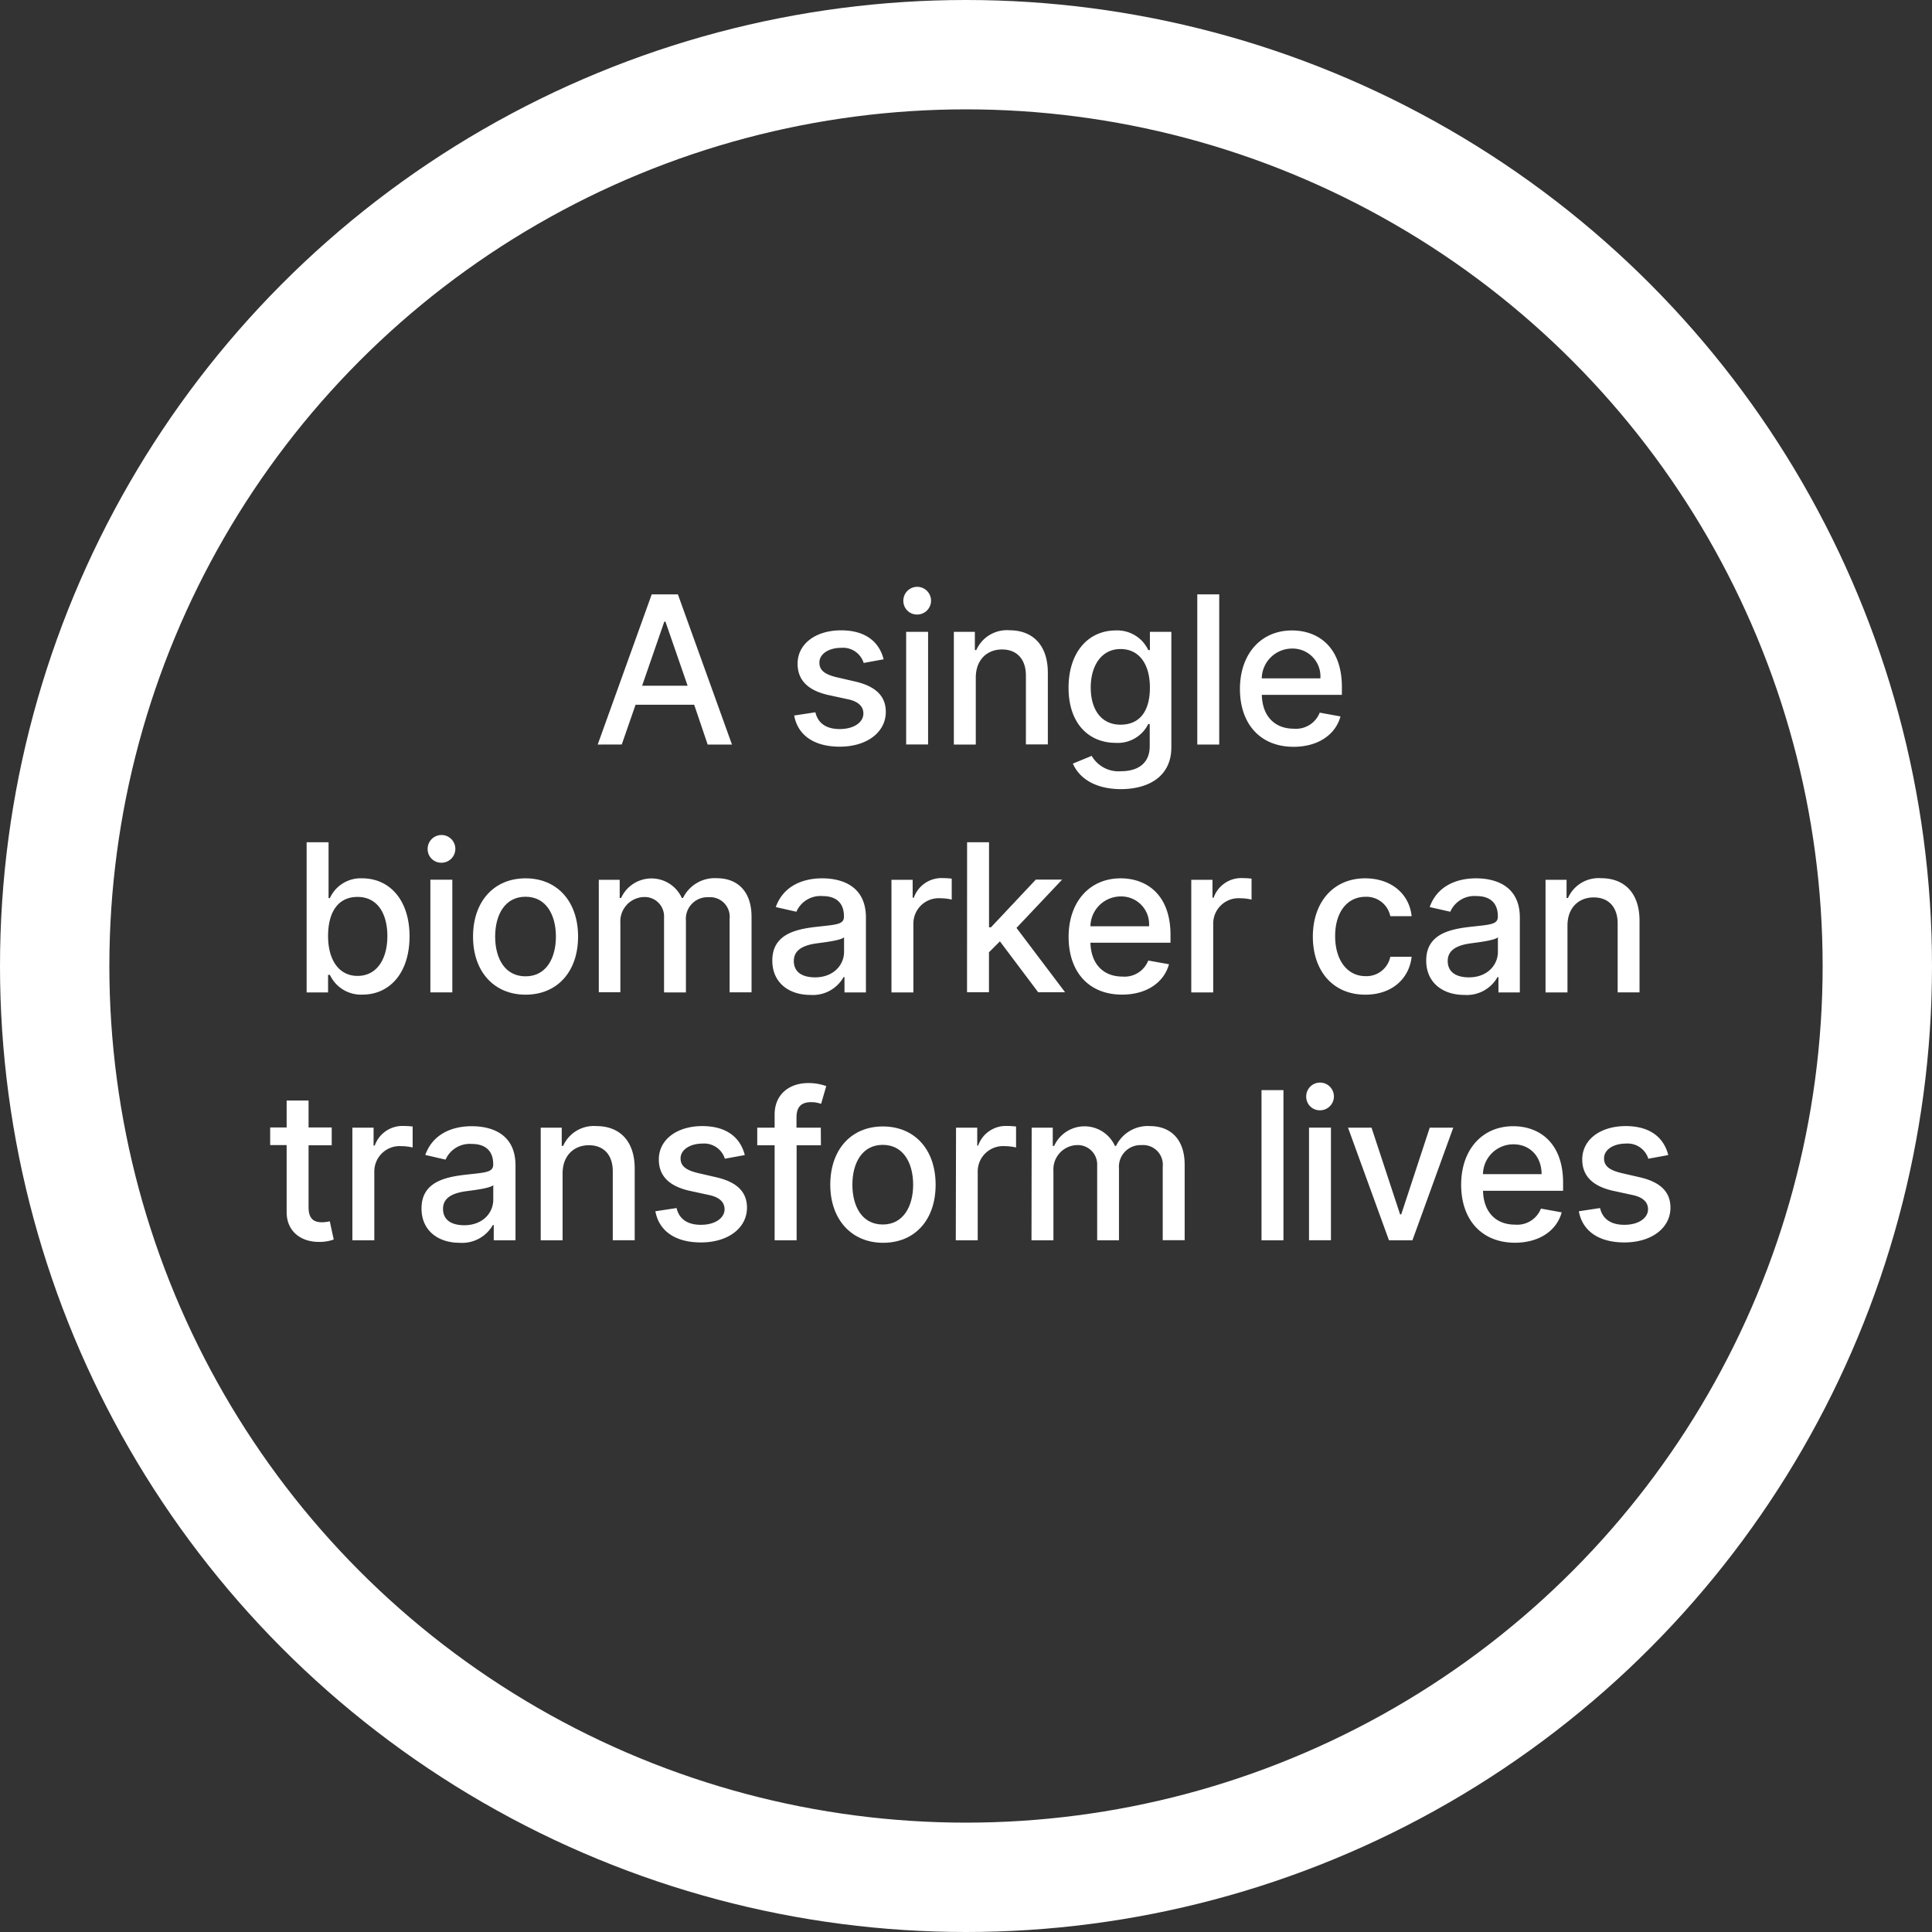 <svg id="Layer_2" data-name="Layer 2" xmlns="http://www.w3.org/2000/svg" viewBox="0 0 318 318"><rect x="0" y="0" width="318" height="318" fill="#333333" stroke="none"/><defs><style>.cls-1{fill:none;stroke:#fff;stroke-linecap:round;stroke-linejoin:round;stroke-width:18px;}.cls-2{fill:#fff;}</style></defs><circle class="cls-1" cx="159" cy="159" r="150"/><path class="cls-2" d="M98.38,122.55l8.89-24.72h4.31l8.9,24.72h-4L114.26,116h-9.65l-2.27,6.54Zm14.8-9.68-3.65-10.55h-.19l-3.65,10.55Z"/><path class="cls-2" d="M142.16,109.12a3.57,3.57,0,0,0-3.7-2.49c-2.05,0-3.6,1-3.59,2.44,0,1.25.87,1.94,2.91,2.42l2.95.68c3.4.78,5.07,2.4,5.07,5,0,3.36-3.11,5.73-7.58,5.73-4.17,0-6.9-1.84-7.5-5.13l3.49-.53c.43,1.83,1.82,2.76,4,2.76,2.37,0,3.9-1.13,3.9-2.56,0-1.16-.83-2-2.62-2.36l-3.14-.68c-3.47-.78-5.07-2.53-5.07-5.16,0-3.28,3-5.49,7.16-5.49,4,0,6.27,1.88,7,4.77Z"/><path class="cls-2" d="M148.69,99a2.28,2.28,0,1,1,2.28,2.15A2.24,2.24,0,0,1,148.69,99Zm.46,5h3.61v18.54h-3.61Z"/><path class="cls-2" d="M160.61,122.55H157V104h3.46v3h.23a5.52,5.52,0,0,1,5.47-3.26c3.79,0,6.31,2.4,6.31,7v11.79h-3.61V111.19c0-2.69-1.48-4.29-3.93-4.29s-4.32,1.68-4.32,4.64Z"/><path class="cls-2" d="M176.59,125.69l3.1-1.28a5.09,5.09,0,0,0,4.82,2.53c2.74,0,4.73-1.26,4.73-4.12v-3.65H189a5.59,5.59,0,0,1-5.37,3.1c-4.38,0-7.75-3.15-7.75-9.06s3.29-9.44,7.77-9.44A5.63,5.63,0,0,1,189,107h.27v-3h3.53V123c0,4.73-3.64,6.89-8.36,6.89C180,129.85,177.57,127.92,176.59,125.69Zm12.68-12.53c0-3.75-1.69-6.33-4.84-6.33s-4.9,2.77-4.9,6.33,1.68,6.12,4.9,6.12S189.27,117,189.27,113.16Z"/><path class="cls-2" d="M200.68,122.55h-3.61V97.83h3.61Z"/><path class="cls-2" d="M204.09,113.4c0-5.7,3.4-9.63,8.57-9.63,4.2,0,8.21,2.62,8.21,9.32v1.28H207.69c.09,3.57,2.17,5.57,5.26,5.57a4.19,4.19,0,0,0,4.27-2.64l3.42.62c-.82,3-3.68,5-7.73,5C207.44,122.92,204.09,119.16,204.09,113.4Zm13.24-1.74a4.58,4.58,0,0,0-4.65-4.91,5,5,0,0,0-5,4.91Z"/><path class="cls-2" d="M50.47,138.63h3.61v9.19h.22a5.56,5.56,0,0,1,5.32-3.25c4.48,0,7.79,3.54,7.79,9.55s-3.26,9.59-7.75,9.59a5.65,5.65,0,0,1-5.36-3.25H54v2.89H50.47Zm8.38,22c3.22,0,4.91-2.83,4.91-6.55s-1.64-6.45-4.91-6.45S54,150.21,54,154.08,55.75,160.63,58.85,160.63Z"/><path class="cls-2" d="M70.39,139.8A2.28,2.28,0,1,1,72.67,142,2.23,2.23,0,0,1,70.39,139.8Zm.45,5h3.61v18.54H70.84Z"/><path class="cls-2" d="M77.86,154.16c0-5.76,3.42-9.59,8.65-9.59s8.64,3.83,8.64,9.59-3.42,9.56-8.64,9.56S77.86,159.9,77.86,154.16Zm13.64,0c0-3.55-1.59-6.56-5-6.56s-5,3-5,6.56,1.59,6.54,5,6.54S91.5,157.71,91.5,154.15Z"/><path class="cls-2" d="M98.56,144.81H102v3h.23a5.49,5.49,0,0,1,10,0h.19a5.79,5.79,0,0,1,5.56-3.26c3.36,0,5.72,2.11,5.72,6.35v12.43h-3.61V151.26a3.23,3.23,0,0,0-3.47-3.58,3.56,3.56,0,0,0-3.72,3.85v11.82h-3.6V151a3.19,3.19,0,0,0-3.39-3.35,4,4,0,0,0-3.8,4.24v11.43H98.56Z"/><path class="cls-2" d="M127.12,158.11c0-4.21,3.6-5.13,7.11-5.54,3.33-.38,4.68-.36,4.68-1.68v-.08c0-2.1-1.19-3.32-3.52-3.32a4.33,4.33,0,0,0-4.31,2.58l-3.39-.77c1.21-3.38,4.29-4.73,7.65-4.73,2.95,0,7.19,1.07,7.19,6.47v12.31H139v-2.53h-.15a5.79,5.79,0,0,1-5.47,2.94C129.86,163.76,127.12,161.76,127.12,158.11Zm11.81-1.45v-2.39c-.52.52-3.3.84-4.47,1-2.09.28-3.8,1-3.8,2.9s1.47,2.7,3.51,2.7C137.17,160.86,138.93,158.86,138.93,156.66Z"/><path class="cls-2" d="M146.73,144.81h3.49v2.95h.19a4.83,4.83,0,0,1,4.71-3.23,14,14,0,0,1,1.53.09v3.45a8.13,8.13,0,0,0-1.88-.22,4.17,4.17,0,0,0-4.43,4.18v11.32h-3.61Z"/><path class="cls-2" d="M159.18,138.63h3.61v14h.32l7.38-7.85h4.33l-7.51,7.95,8,10.59h-4.43l-6.3-8.38-1.8,1.8v6.58h-3.61Z"/><path class="cls-2" d="M175.89,154.2c0-5.7,3.4-9.63,8.57-9.63,4.2,0,8.2,2.62,8.2,9.32v1.28H179.48c.1,3.57,2.18,5.57,5.27,5.57A4.19,4.19,0,0,0,189,158.1l3.41.61c-.82,3-3.68,5-7.72,5C179.24,163.72,175.89,160,175.89,154.2Zm13.24-1.74a4.58,4.58,0,0,0-4.65-4.91,5,5,0,0,0-5,4.91Z"/><path class="cls-2" d="M196.08,144.81h3.49v2.95h.19a4.81,4.81,0,0,1,4.71-3.23,14.17,14.17,0,0,1,1.53.09v3.45a8.2,8.2,0,0,0-1.88-.22,4.17,4.17,0,0,0-4.43,4.18v11.32h-3.61Z"/><path class="cls-2" d="M216.09,154.16c0-5.66,3.38-9.59,8.61-9.59,4.21,0,7.26,2.49,7.65,6.23h-3.51a4,4,0,0,0-4.08-3.19c-3,0-5,2.5-5,6.47s2,6.59,5,6.59a4,4,0,0,0,4.08-3.19h3.51c-.4,3.61-3.24,6.24-7.62,6.24C219.35,163.72,216.09,159.75,216.09,154.16Z"/><path class="cls-2" d="M234.75,158.11c0-4.21,3.59-5.13,7.11-5.54,3.33-.38,4.68-.36,4.68-1.68v-.08c0-2.1-1.19-3.32-3.52-3.32a4.33,4.33,0,0,0-4.31,2.58l-3.39-.77c1.2-3.38,4.29-4.73,7.65-4.73,2.94,0,7.19,1.07,7.19,6.47v12.31h-3.52v-2.53h-.15a5.8,5.8,0,0,1-5.48,2.94C237.49,163.76,234.75,161.76,234.75,158.11Zm11.8-1.45v-2.39c-.52.52-3.29.84-4.46,1-2.09.28-3.8,1-3.8,2.9s1.47,2.7,3.51,2.7C244.8,160.86,246.55,158.86,246.55,156.66Z"/><path class="cls-2" d="M258,163.35h-3.61V144.81h3.46v3h.23a5.52,5.52,0,0,1,5.47-3.26c3.79,0,6.31,2.4,6.31,7v11.79h-3.6V152c0-2.69-1.49-4.29-3.94-4.29s-4.32,1.68-4.32,4.64Z"/><path class="cls-2" d="M54.6,188.51H50.79v10.2c0,2.08,1.05,2.47,2.22,2.47a5.73,5.73,0,0,0,1.27-.16l.65,3a6.72,6.72,0,0,1-2.34.39c-2.85.06-5.42-1.57-5.41-4.93v-11H44.47v-2.9h2.71v-4.44h3.61v4.44H54.6Z"/><path class="cls-2" d="M58,185.61h3.49v2.95h.19a4.83,4.83,0,0,1,4.71-3.23,14,14,0,0,1,1.53.09v3.45a8.73,8.73,0,0,0-1.88-.22,4.17,4.17,0,0,0-4.43,4.18v11.32H58Z"/><path class="cls-2" d="M69.38,198.91c0-4.21,3.6-5.13,7.11-5.54,3.33-.38,4.69-.36,4.69-1.68v-.08c0-2.1-1.2-3.32-3.53-3.32a4.34,4.34,0,0,0-4.31,2.58L70,190.1c1.21-3.38,4.3-4.73,7.65-4.73,3,0,7.2,1.07,7.2,6.47v12.31H81.27v-2.53h-.14a5.82,5.82,0,0,1-5.48,2.94C72.12,204.56,69.38,202.56,69.38,198.91Zm11.81-1.45v-2.39c-.52.52-3.3.84-4.47,1-2.09.28-3.8,1-3.8,2.9s1.47,2.7,3.51,2.7C79.44,201.66,81.19,199.66,81.19,197.46Z"/><path class="cls-2" d="M92.6,204.15H89V185.61h3.46v3h.23a5.52,5.52,0,0,1,5.47-3.26c3.79,0,6.31,2.4,6.31,7v11.79h-3.61V192.79c0-2.69-1.48-4.29-3.93-4.29s-4.33,1.69-4.33,4.64Z"/><path class="cls-2" d="M119.31,190.72a3.57,3.57,0,0,0-3.7-2.49c-2,0-3.6,1-3.59,2.44,0,1.25.87,1.94,2.91,2.42l2.95.68c3.4.78,5.07,2.4,5.07,5,0,3.36-3.1,5.73-7.58,5.73-4.17,0-6.89-1.84-7.5-5.13l3.49-.53c.43,1.83,1.82,2.76,4,2.76,2.37,0,3.9-1.13,3.9-2.56,0-1.16-.83-2-2.62-2.36l-3.14-.68c-3.47-.78-5.06-2.53-5.06-5.16,0-3.28,3-5.49,7.15-5.49,4,0,6.27,1.88,7,4.77Z"/><path class="cls-2" d="M135.12,188.51h-4v15.64h-3.62V188.51h-2.86v-2.9h2.86v-2.15c0-3.47,2.57-5.19,5.5-5.19a8.5,8.5,0,0,1,3,.5l-.85,2.92a4.86,4.86,0,0,0-1.61-.28c-1.77,0-2.44.89-2.44,2.54v1.66h4Z"/><path class="cls-2" d="M136.66,195c0-5.76,3.42-9.59,8.65-9.59S154,189.2,154,195s-3.42,9.56-8.64,9.56S136.66,200.7,136.66,195Zm13.64,0c0-3.55-1.59-6.56-5-6.56s-5,3-5,6.56,1.59,6.55,5,6.55S150.3,198.51,150.3,195Z"/><path class="cls-2" d="M157.36,185.61h3.49v2.95H161a4.83,4.83,0,0,1,4.71-3.23,14,14,0,0,1,1.53.09v3.45a8.73,8.73,0,0,0-1.88-.22,4.17,4.17,0,0,0-4.43,4.18v11.32h-3.61Z"/><path class="cls-2" d="M169.81,185.61h3.47v3h.23a5.49,5.49,0,0,1,10,0h.19a5.79,5.79,0,0,1,5.56-3.26c3.36,0,5.73,2.11,5.73,6.35v12.43h-3.61V192.06a3.24,3.24,0,0,0-3.48-3.58,3.56,3.56,0,0,0-3.72,3.85v11.82h-3.59V191.83a3.2,3.2,0,0,0-3.4-3.35,4,4,0,0,0-3.8,4.24v11.43h-3.61Z"/><path class="cls-2" d="M211.25,204.15h-3.61V179.43h3.61Z"/><path class="cls-2" d="M215,180.6a2.28,2.28,0,1,1,2.28,2.15A2.23,2.23,0,0,1,215,180.6Zm.46,5h3.61v18.54h-3.61Z"/><path class="cls-2" d="M232.48,204.15h-3.86l-6.74-18.54h3.87l4.7,14.27h.19l4.69-14.27h3.87Z"/><path class="cls-2" d="M240.5,195c0-5.7,3.41-9.63,8.57-9.63,4.2,0,8.21,2.62,8.21,9.32V196H244.1c.09,3.57,2.17,5.57,5.26,5.57a4.19,4.19,0,0,0,4.27-2.64l3.42.62c-.82,3-3.68,5-7.73,5C243.86,204.52,240.5,200.76,240.5,195Zm13.24-1.74c0-2.83-1.84-4.91-4.65-4.91a5,5,0,0,0-5,4.91Z"/><path class="cls-2" d="M271.31,190.72a3.57,3.57,0,0,0-3.7-2.49c-2.05,0-3.6,1-3.59,2.44,0,1.25.87,1.94,2.91,2.42l2.95.68c3.4.78,5.07,2.4,5.07,5,0,3.36-3.11,5.73-7.58,5.73-4.17,0-6.9-1.84-7.5-5.13l3.49-.53c.43,1.83,1.82,2.76,4,2.76,2.37,0,3.9-1.13,3.9-2.56,0-1.16-.83-2-2.62-2.36l-3.14-.68c-3.47-.78-5.07-2.53-5.07-5.16,0-3.28,3-5.49,7.16-5.49,4,0,6.27,1.88,7,4.77Z"/></svg>